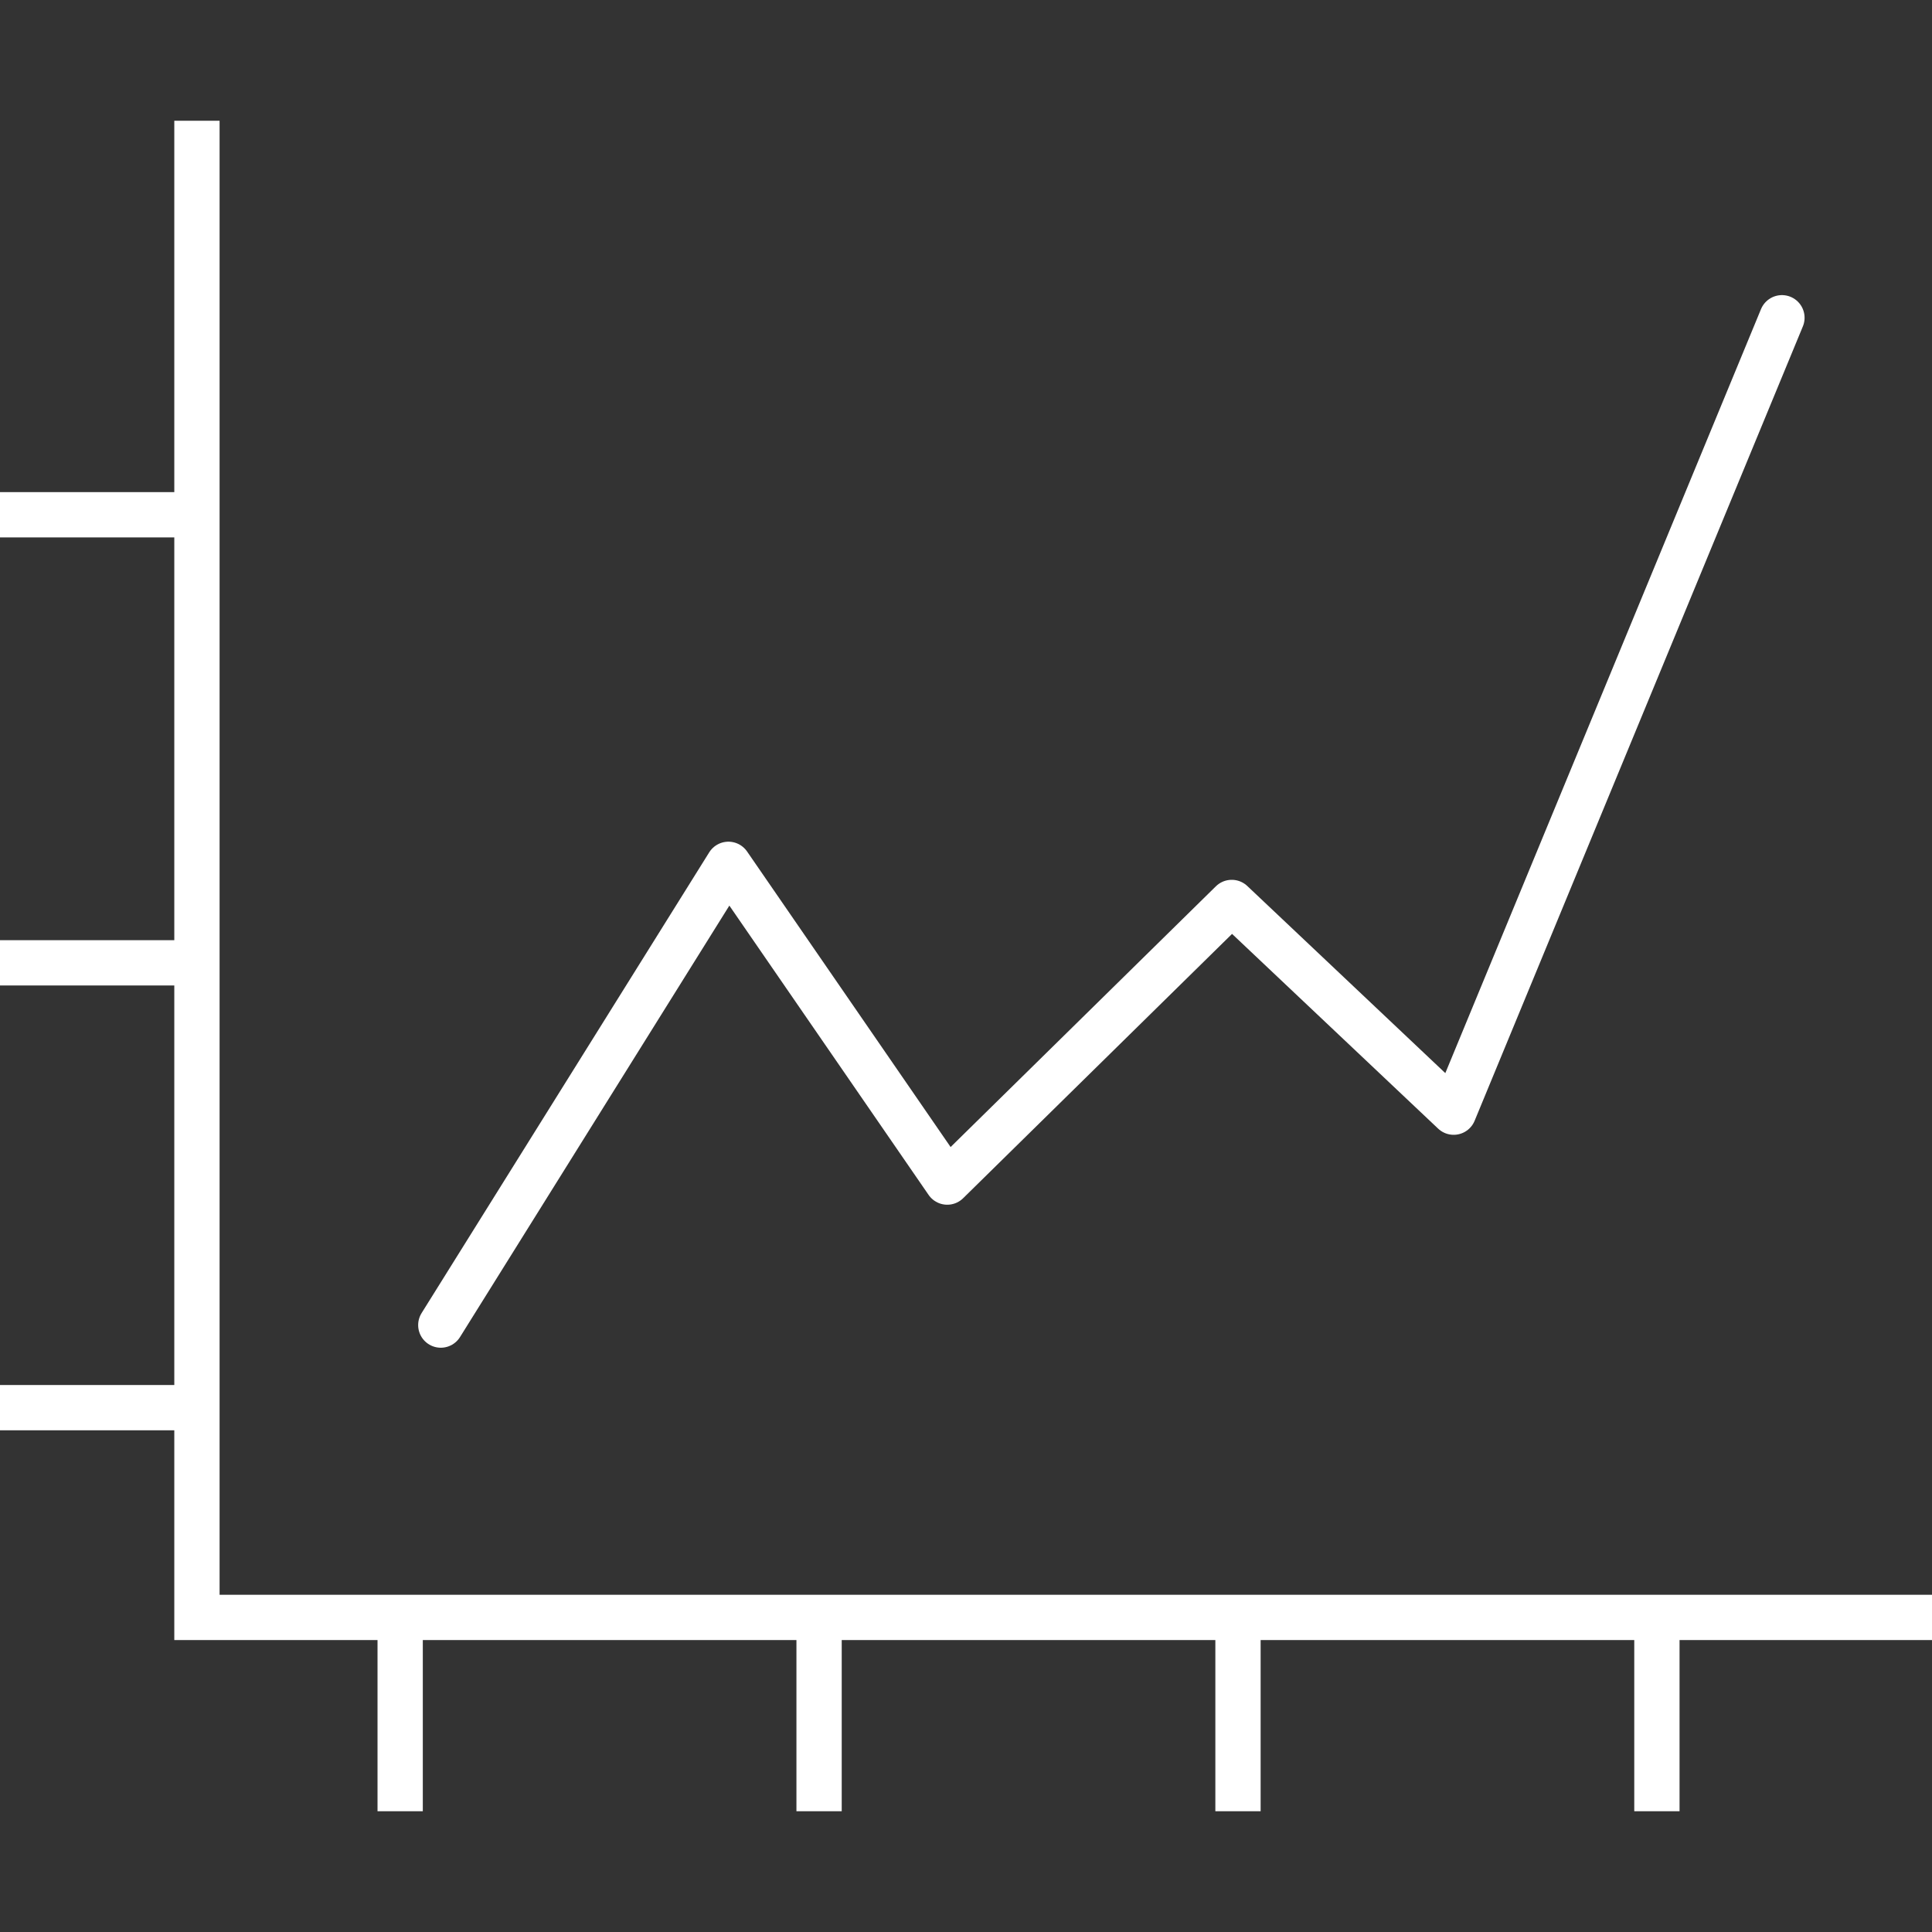<svg width="64" height="64" viewBox="0 0 64 64" fill="none" xmlns="http://www.w3.org/2000/svg">
<rect x="0" y="0" width="64" height="64" fill="#333333" stroke="none"/>
<path d="M14.602 43.895L24.13 28.632L31.379 39.158L40.803 29.895L48.155 36.842L59.029 10.526" stroke="white" stroke-width="1.5" stroke-miterlimit="10" stroke-linecap="round" stroke-linejoin="round"/>
<path d="M64 53.579H6.524V4" stroke="white" stroke-width="1.5" stroke-miterlimit="10"/>
<path d="M0 17.052H6.421" stroke="white" stroke-width="1.5" stroke-miterlimit="10" stroke-linejoin="round"/>
<path d="M0 31.895H6.421" stroke="white" stroke-width="1.5" stroke-miterlimit="10" stroke-linejoin="round"/>
<path d="M0 46.631H6.421" stroke="white" stroke-width="1.5" stroke-miterlimit="10" stroke-linejoin="round"/>
<path d="M13.256 60V53.474" stroke="white" stroke-width="1.5" stroke-miterlimit="10" stroke-linejoin="round"/>
<path d="M27.133 60V53.474" stroke="white" stroke-width="1.5" stroke-miterlimit="10" stroke-linejoin="round"/>
<path d="M41.01 60V53.474" stroke="white" stroke-width="1.5" stroke-miterlimit="10" stroke-linejoin="round"/>
<path d="M54.887 60V53.474" stroke="white" stroke-width="1.5" stroke-miterlimit="10" stroke-linejoin="round"/>
</svg>
